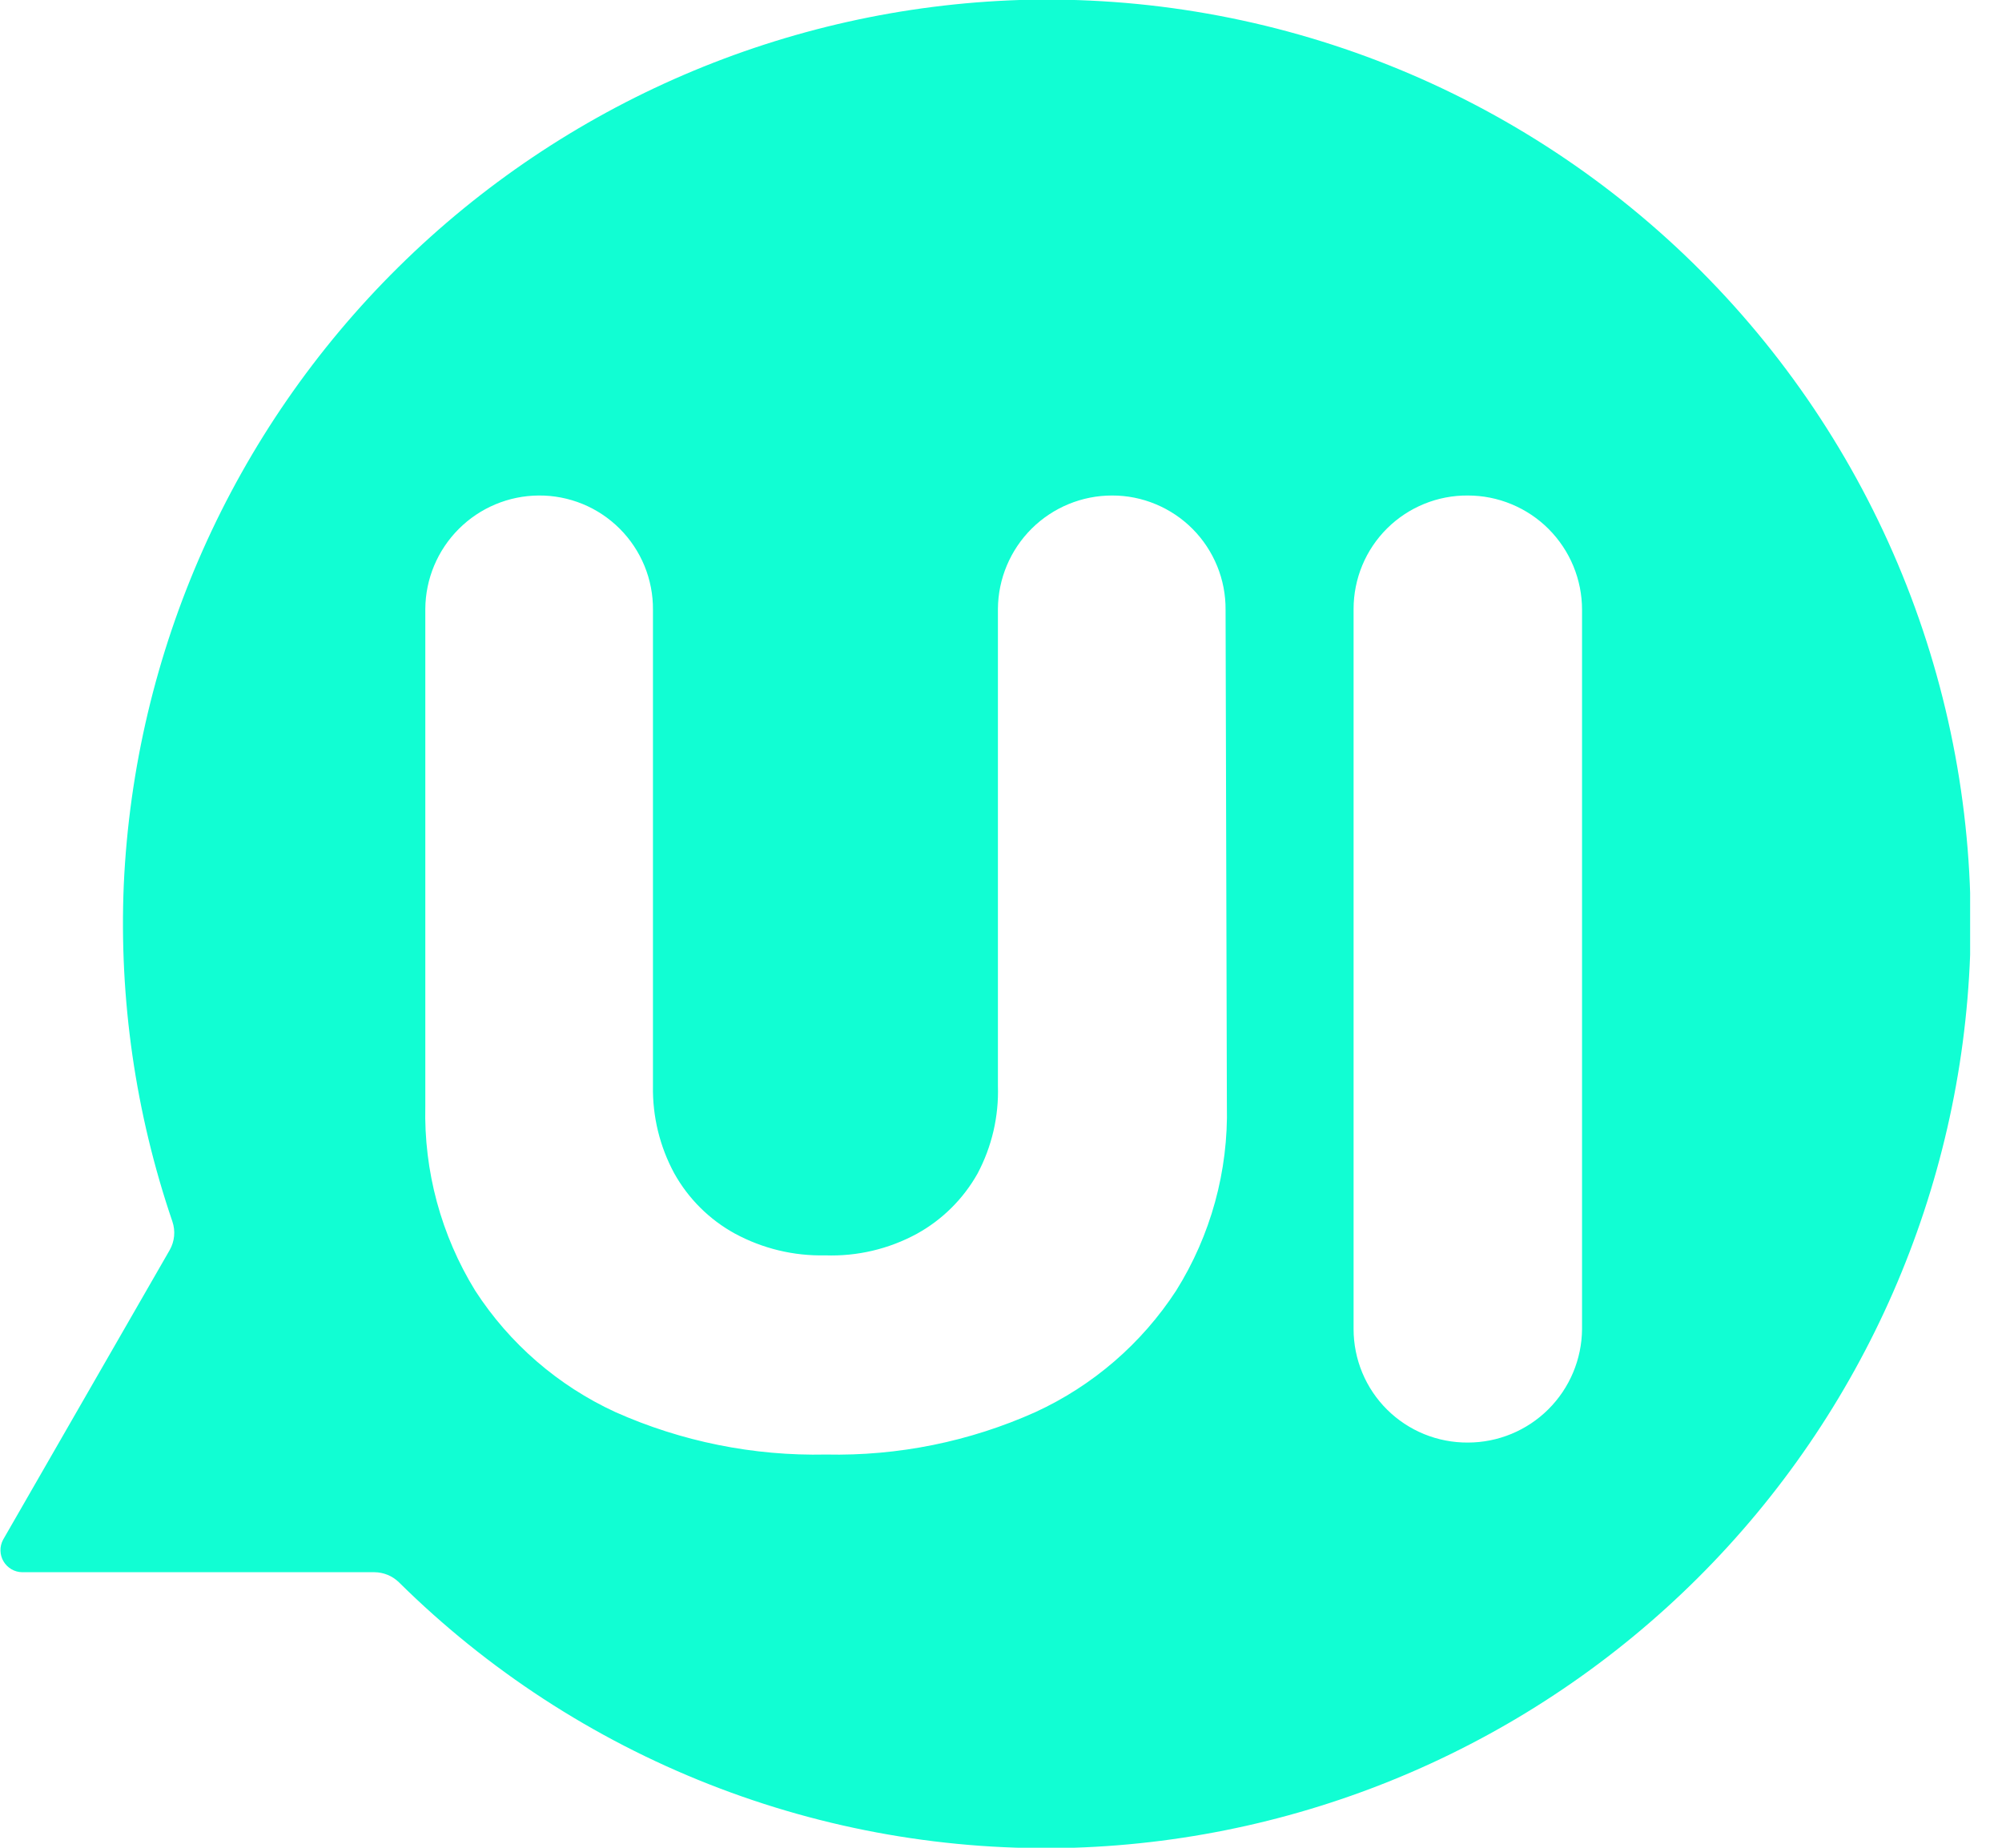 <?xml version="1.0" encoding="UTF-8"?>
<svg xmlns="http://www.w3.org/2000/svg" width="52" height="48" viewBox="0 0 52 48" fill="none">
  <g clip-path="url(#clip0_1226_13728)">
    <path d="M26.48 -2.89631e-05C20.422 0.199 14.663 2.676 10.35 6.937C6.038 11.197 3.49 16.928 3.215 22.985C3.09 25.953 3.518 28.919 4.477 31.73C4.519 31.853 4.534 31.982 4.522 32.111C4.51 32.239 4.47 32.364 4.406 32.476L0.079 40C0.033 40.087 0.01 40.184 0.012 40.282C0.014 40.38 0.041 40.476 0.091 40.56C0.141 40.645 0.212 40.715 0.297 40.765C0.381 40.814 0.478 40.841 0.576 40.842H9.725C9.963 40.844 10.19 40.937 10.361 41.103C12.663 43.38 15.403 45.165 18.416 46.35C21.428 47.536 24.65 48.097 27.885 48C33.981 47.803 39.775 45.298 44.097 40.993C48.419 36.688 50.948 30.902 51.172 24.804C51.283 21.525 50.721 18.259 49.521 15.206C48.321 12.152 46.508 9.378 44.194 7.053C41.88 4.729 39.114 2.904 36.067 1.69C33.02 0.477 29.757 -0.098 26.48 -2.89631e-05ZM31.867 28.724C31.907 30.42 31.449 32.09 30.549 33.528C29.653 34.903 28.387 35.996 26.896 36.682C25.187 37.449 23.328 37.826 21.455 37.785C19.572 37.826 17.703 37.449 15.983 36.682C14.496 35.997 13.233 34.904 12.343 33.528C11.457 32.088 11.007 30.423 11.047 28.733V15.819C11.052 15.039 11.364 14.293 11.916 13.741C12.467 13.189 13.213 12.877 13.993 12.872C14.383 12.869 14.77 12.944 15.132 13.092C15.493 13.24 15.821 13.459 16.097 13.735C16.373 14.011 16.591 14.339 16.74 14.701C16.888 15.062 16.963 15.449 16.96 15.84V28.21C16.946 29.004 17.137 29.787 17.515 30.484C17.883 31.142 18.428 31.684 19.089 32.046C19.808 32.435 20.616 32.63 21.433 32.611C22.263 32.641 23.086 32.447 23.816 32.05C24.475 31.686 25.02 31.145 25.39 30.488C25.762 29.788 25.945 29.003 25.92 28.21V15.819C25.925 15.035 26.241 14.286 26.796 13.733C27.352 13.181 28.104 12.871 28.887 12.872C29.276 12.871 29.66 12.948 30.019 13.098C30.378 13.247 30.704 13.466 30.978 13.742C31.252 14.018 31.468 14.346 31.615 14.706C31.762 15.066 31.836 15.451 31.833 15.84L31.867 28.724ZM41.092 34.526C41.086 35.31 40.771 36.059 40.215 36.612C39.66 37.164 38.908 37.474 38.125 37.474C37.736 37.476 37.351 37.402 36.991 37.255C36.631 37.108 36.304 36.892 36.028 36.618C35.752 36.344 35.533 36.018 35.384 35.659C35.235 35.3 35.158 34.915 35.158 34.526V15.819C35.158 15.43 35.235 15.045 35.384 14.686C35.533 14.327 35.752 14.001 36.028 13.727C36.304 13.453 36.631 13.237 36.991 13.09C37.351 12.943 37.736 12.869 38.125 12.872C38.514 12.872 38.9 12.948 39.26 13.098C39.62 13.247 39.947 13.465 40.223 13.741C40.498 14.017 40.717 14.344 40.866 14.704C41.015 15.064 41.092 15.45 41.092 15.84V34.526Z" fill="#11FED3"></path>
  </g>
  <defs>
    <clipPath id="clip0_1226_13728">
      <rect width="51.172" height="48" fill="white"></rect>
    </clipPath>
  </defs>
</svg>
